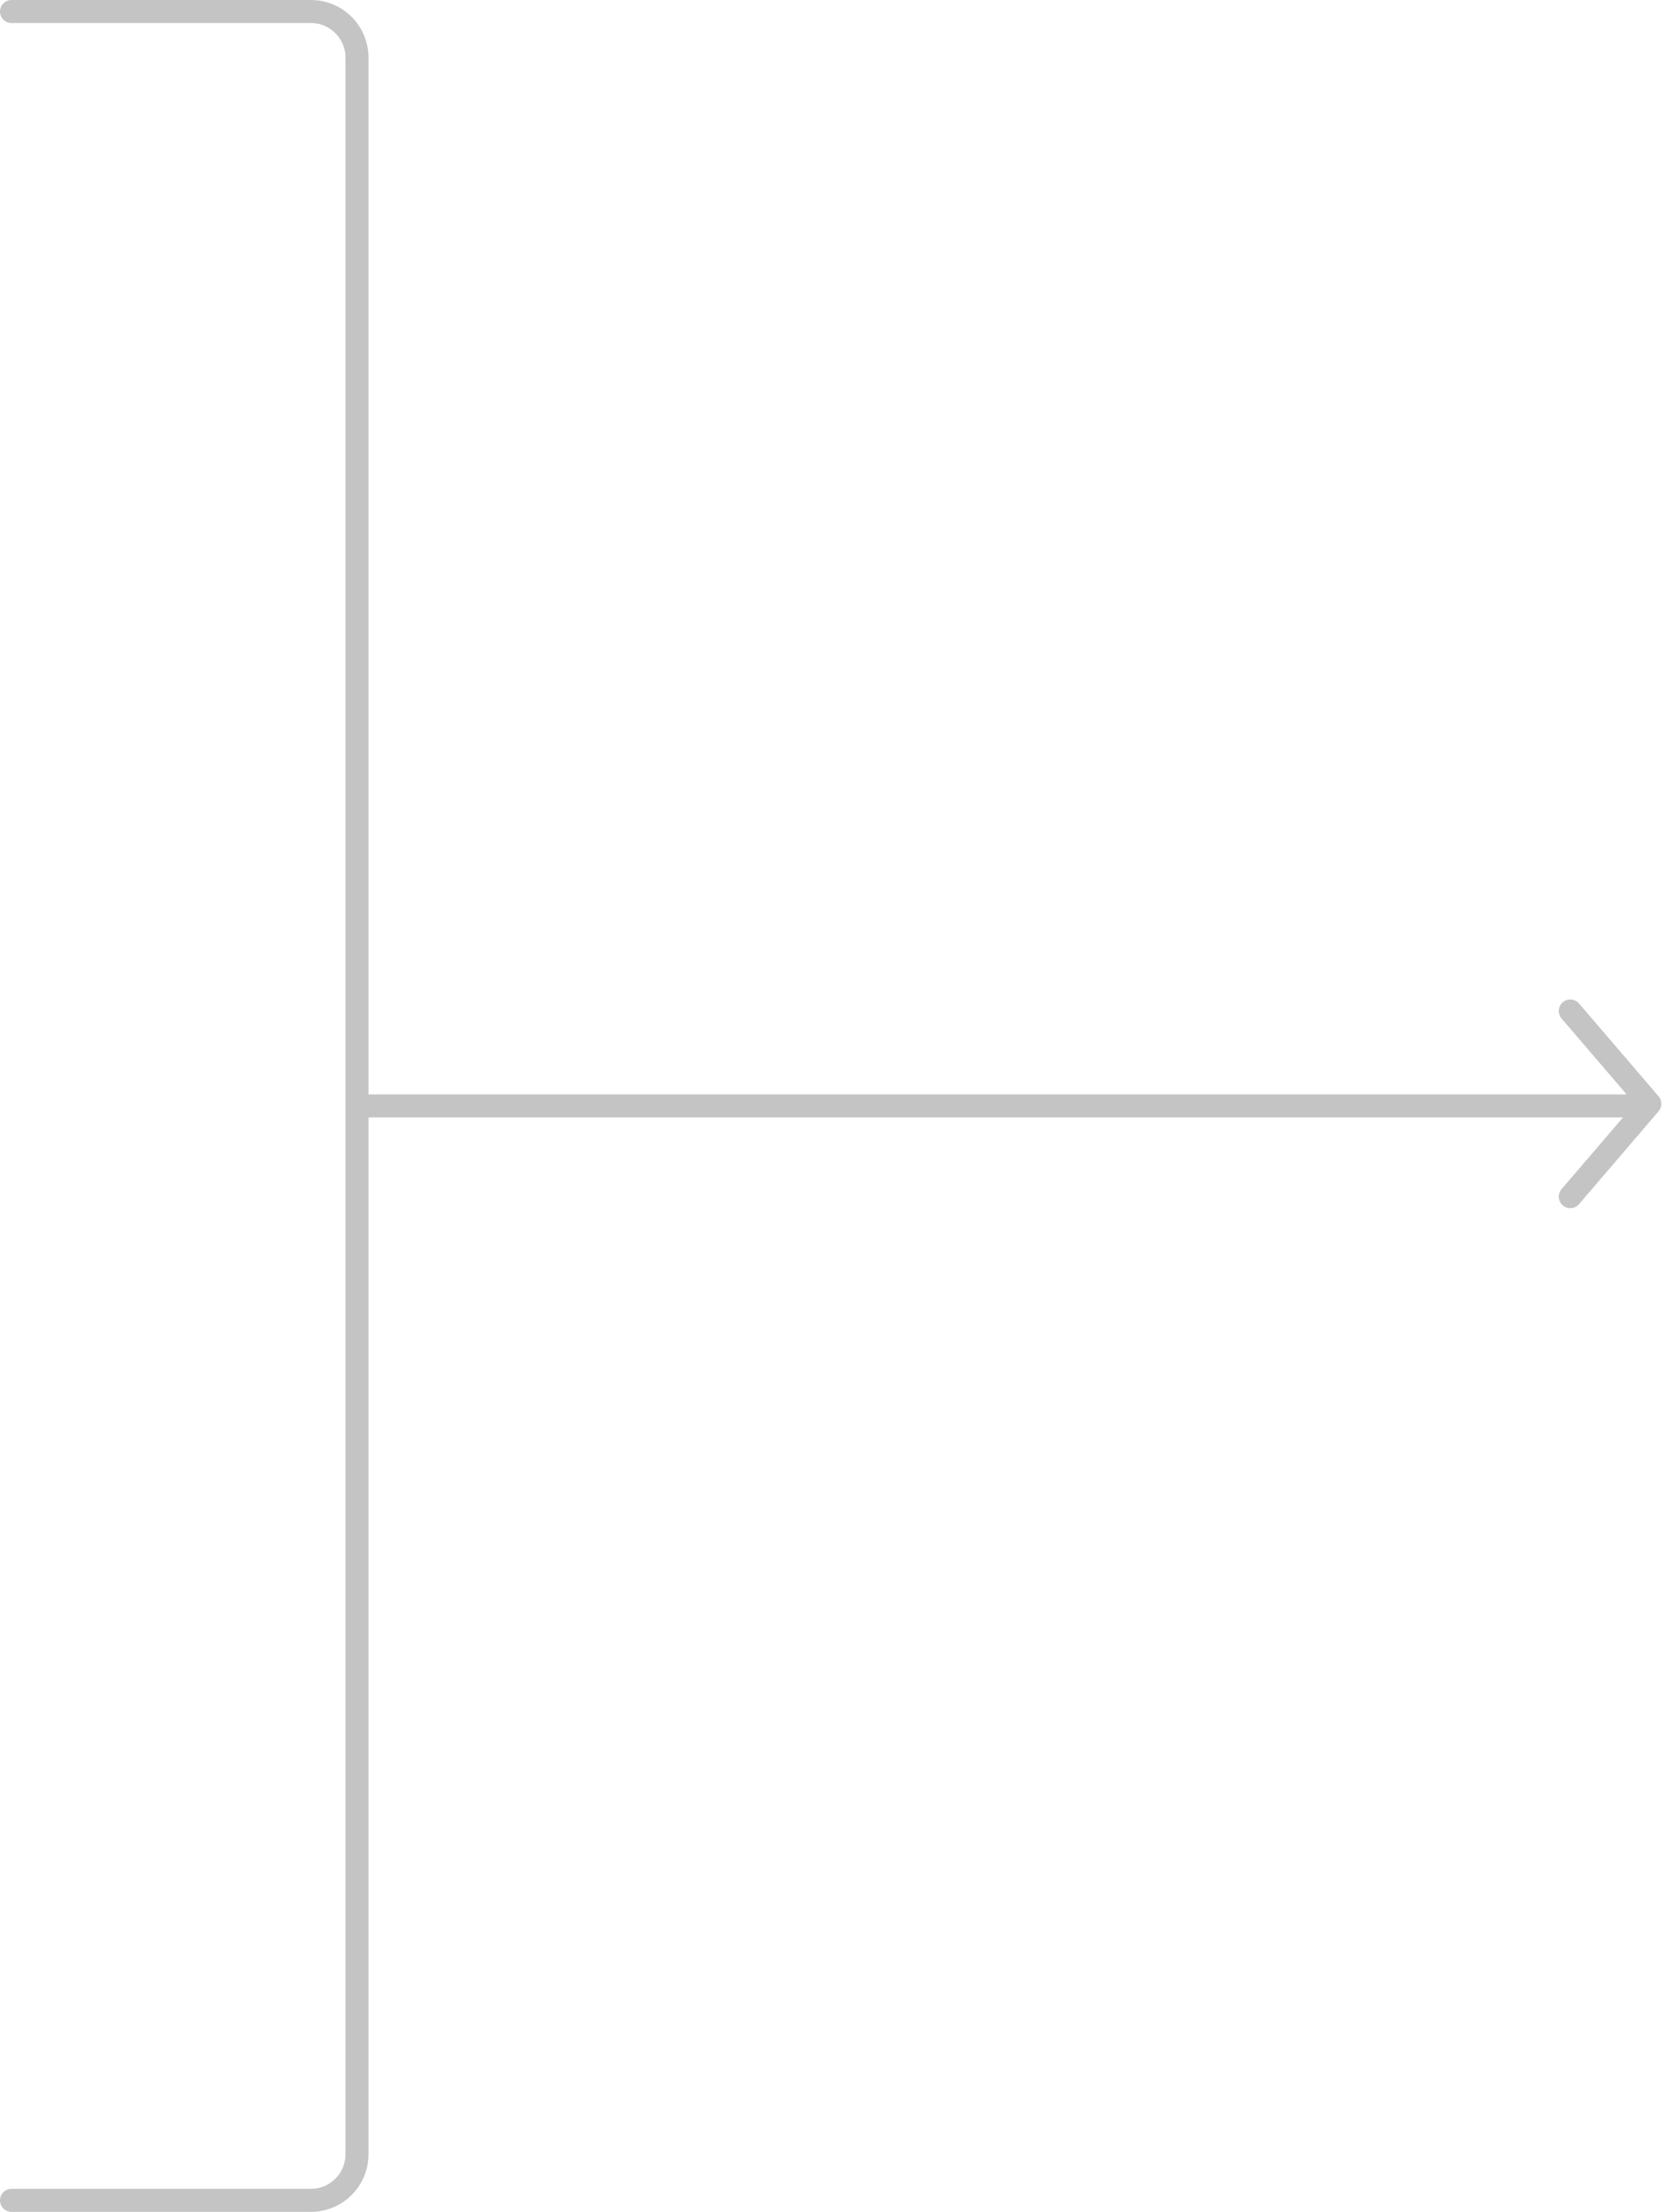 <svg width="289" height="384" viewBox="0 0 289 384" fill="none" xmlns="http://www.w3.org/2000/svg">
<path d="M2 2H54C58.418 2 62 5.582 62 10V374C62 378.418 58.418 382 54 382H2" stroke="#C4C4C4" stroke-width="4" stroke-linecap="round"/>
<path d="M272.724 175.514L286.539 191.632L272.724 207.751" stroke="#C4C4C4" stroke-width="4" stroke-linecap="round" stroke-linejoin="round"/>
<path d="M63 192L284 192" stroke="#C4C4C4" stroke-width="4"/>
</svg>
